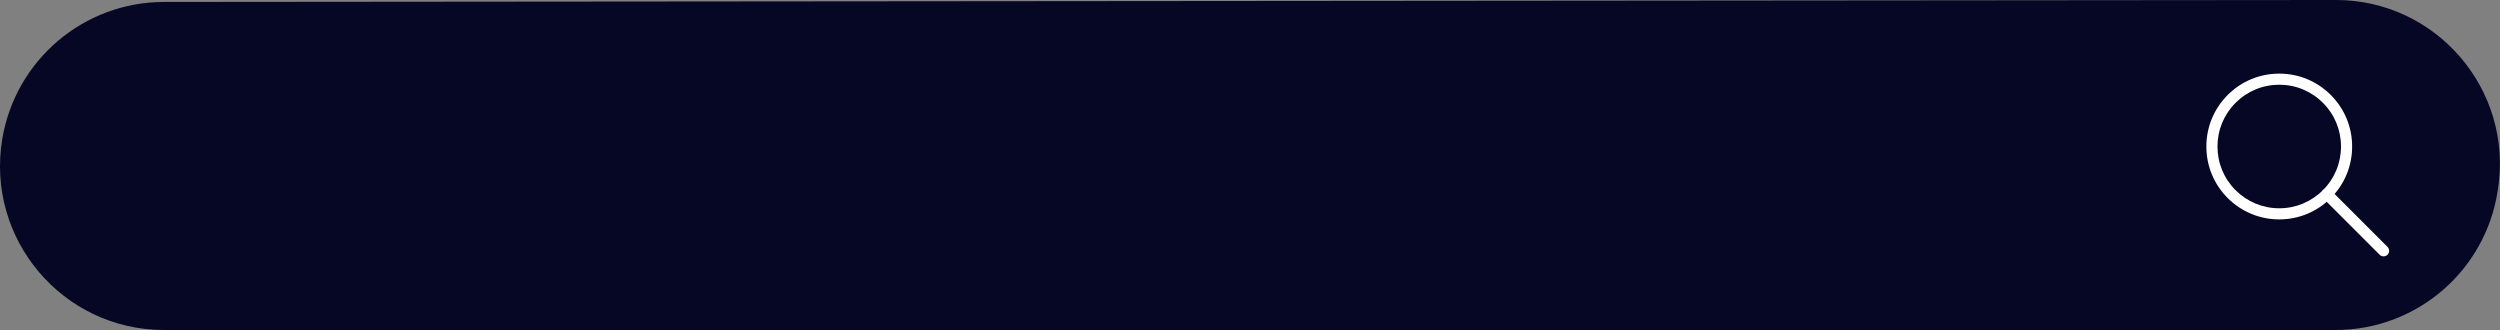 <?xml version="1.0" encoding="UTF-8" standalone="no"?><svg xmlns="http://www.w3.org/2000/svg" xmlns:xlink="http://www.w3.org/1999/xlink" fill="#000000" height="191.3" preserveAspectRatio="xMidYMid meet" version="1" viewBox="0.0 0.0 1449.3 191.3" width="1449.3" zoomAndPan="magnify"><rect x="0.0" y="0.0" width="1449.3" height="191.3" fill="#808080" stroke="none"/><defs><clipPath id="a"><path d="M 0 0 L 1449.262 0 L 1449.262 191.309 L 0 191.309 Z M 0 0"/></clipPath></defs><g><g clip-path="url(#a)" id="change1_1"><path d="M 94.906 1.133 L 1353.941 -0.004 C 1412.289 -0.129 1456.988 51.84 1448.141 109.512 L 1447.961 110.648 C 1440.84 157.051 1400.922 191.309 1353.969 191.309 L 95.113 191.309 C 36.328 191.309 -8.375 138.504 1.328 80.527 C 8.98 34.781 48.527 1.23 94.906 1.133" fill="#060724"/></g><g id="change2_1"><path d="M 1321.328 49.117 C 1311.762 49.117 1302.781 52.848 1296 59.617 C 1289.238 66.367 1285.52 75.387 1285.52 84.934 C 1285.52 94.504 1289.238 103.496 1296 110.246 C 1302.781 117.02 1311.762 120.746 1321.328 120.746 C 1330.898 120.746 1339.879 117.02 1346.648 110.246 C 1353.41 103.496 1357.129 94.504 1357.129 84.934 C 1357.129 75.387 1353.41 66.367 1346.648 59.617 C 1339.879 52.848 1330.898 49.117 1321.328 49.117 Z M 1321.328 127.188 C 1310.039 127.188 1299.43 122.789 1291.449 114.82 C 1283.469 106.828 1279.07 96.234 1279.07 84.934 C 1279.07 73.652 1283.469 63.039 1291.449 55.047 C 1299.43 47.074 1310.039 42.68 1321.328 42.68 C 1332.621 42.68 1343.219 47.074 1351.199 55.047 C 1359.191 63.039 1363.578 73.652 1363.578 84.934 C 1363.578 96.234 1359.191 106.828 1351.199 114.82 C 1343.219 122.789 1332.621 127.188 1321.328 127.188" fill="#ffffff"/></g><g id="change2_2"><path d="M 1381.801 148.613 C 1380.98 148.613 1380.148 148.305 1379.531 147.684 L 1346.648 114.82 C 1345.391 113.555 1345.391 111.512 1346.648 110.246 C 1347.898 109.004 1349.961 109.004 1351.199 110.246 L 1384.078 143.109 C 1385.34 144.371 1385.34 146.414 1384.078 147.684 C 1383.461 148.305 1382.621 148.613 1381.801 148.613" fill="#ffffff"/></g></g></svg>